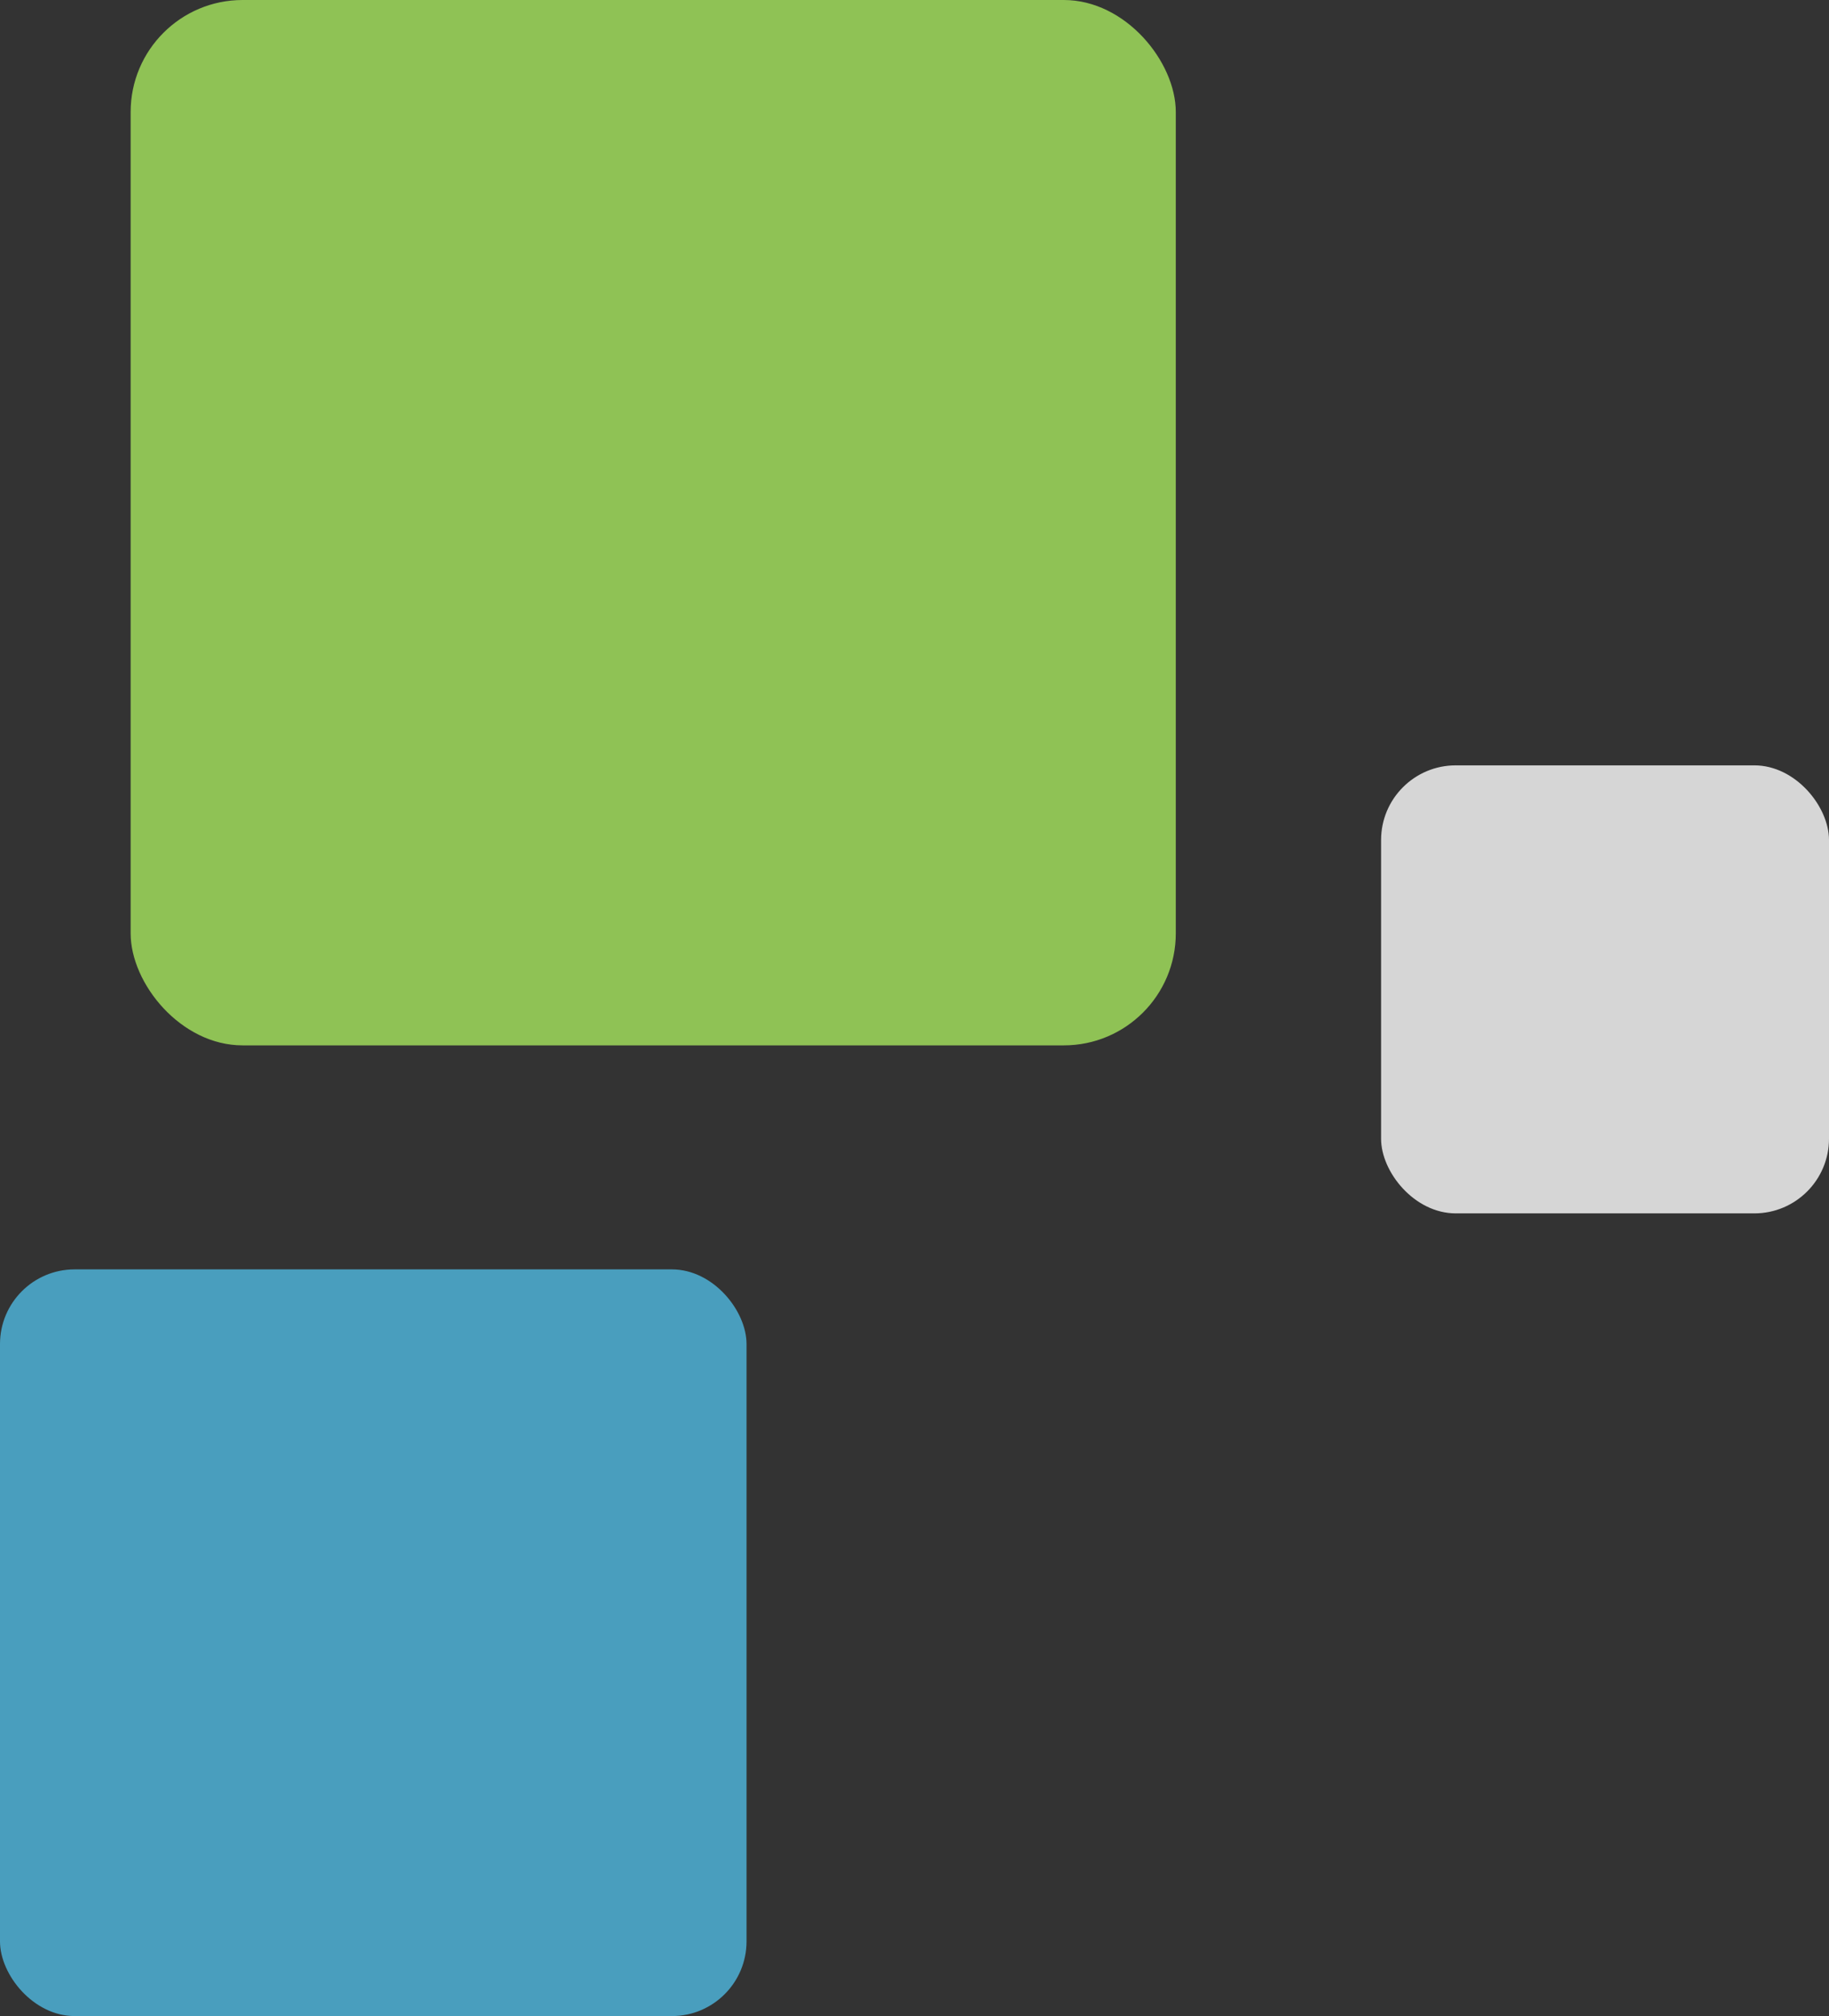 <svg xmlns="http://www.w3.org/2000/svg" width="98" height="108" viewBox="0 0 98 108"><rect x="0" y="0" width="98" height="108" fill="#333333" stroke="none"/><g transform="translate(20 -5881)"><rect width="24" height="24" rx="4" transform="translate(54 5922)" fill="#fff" opacity=".8"/><rect width="40" height="40" rx="4" transform="translate(-20 5949)" opacity=".76" fill="#51c0ea"/><rect width="56" height="56" rx="6" transform="translate(-13 5881)" fill="#acef60" opacity=".76"/></g></svg>